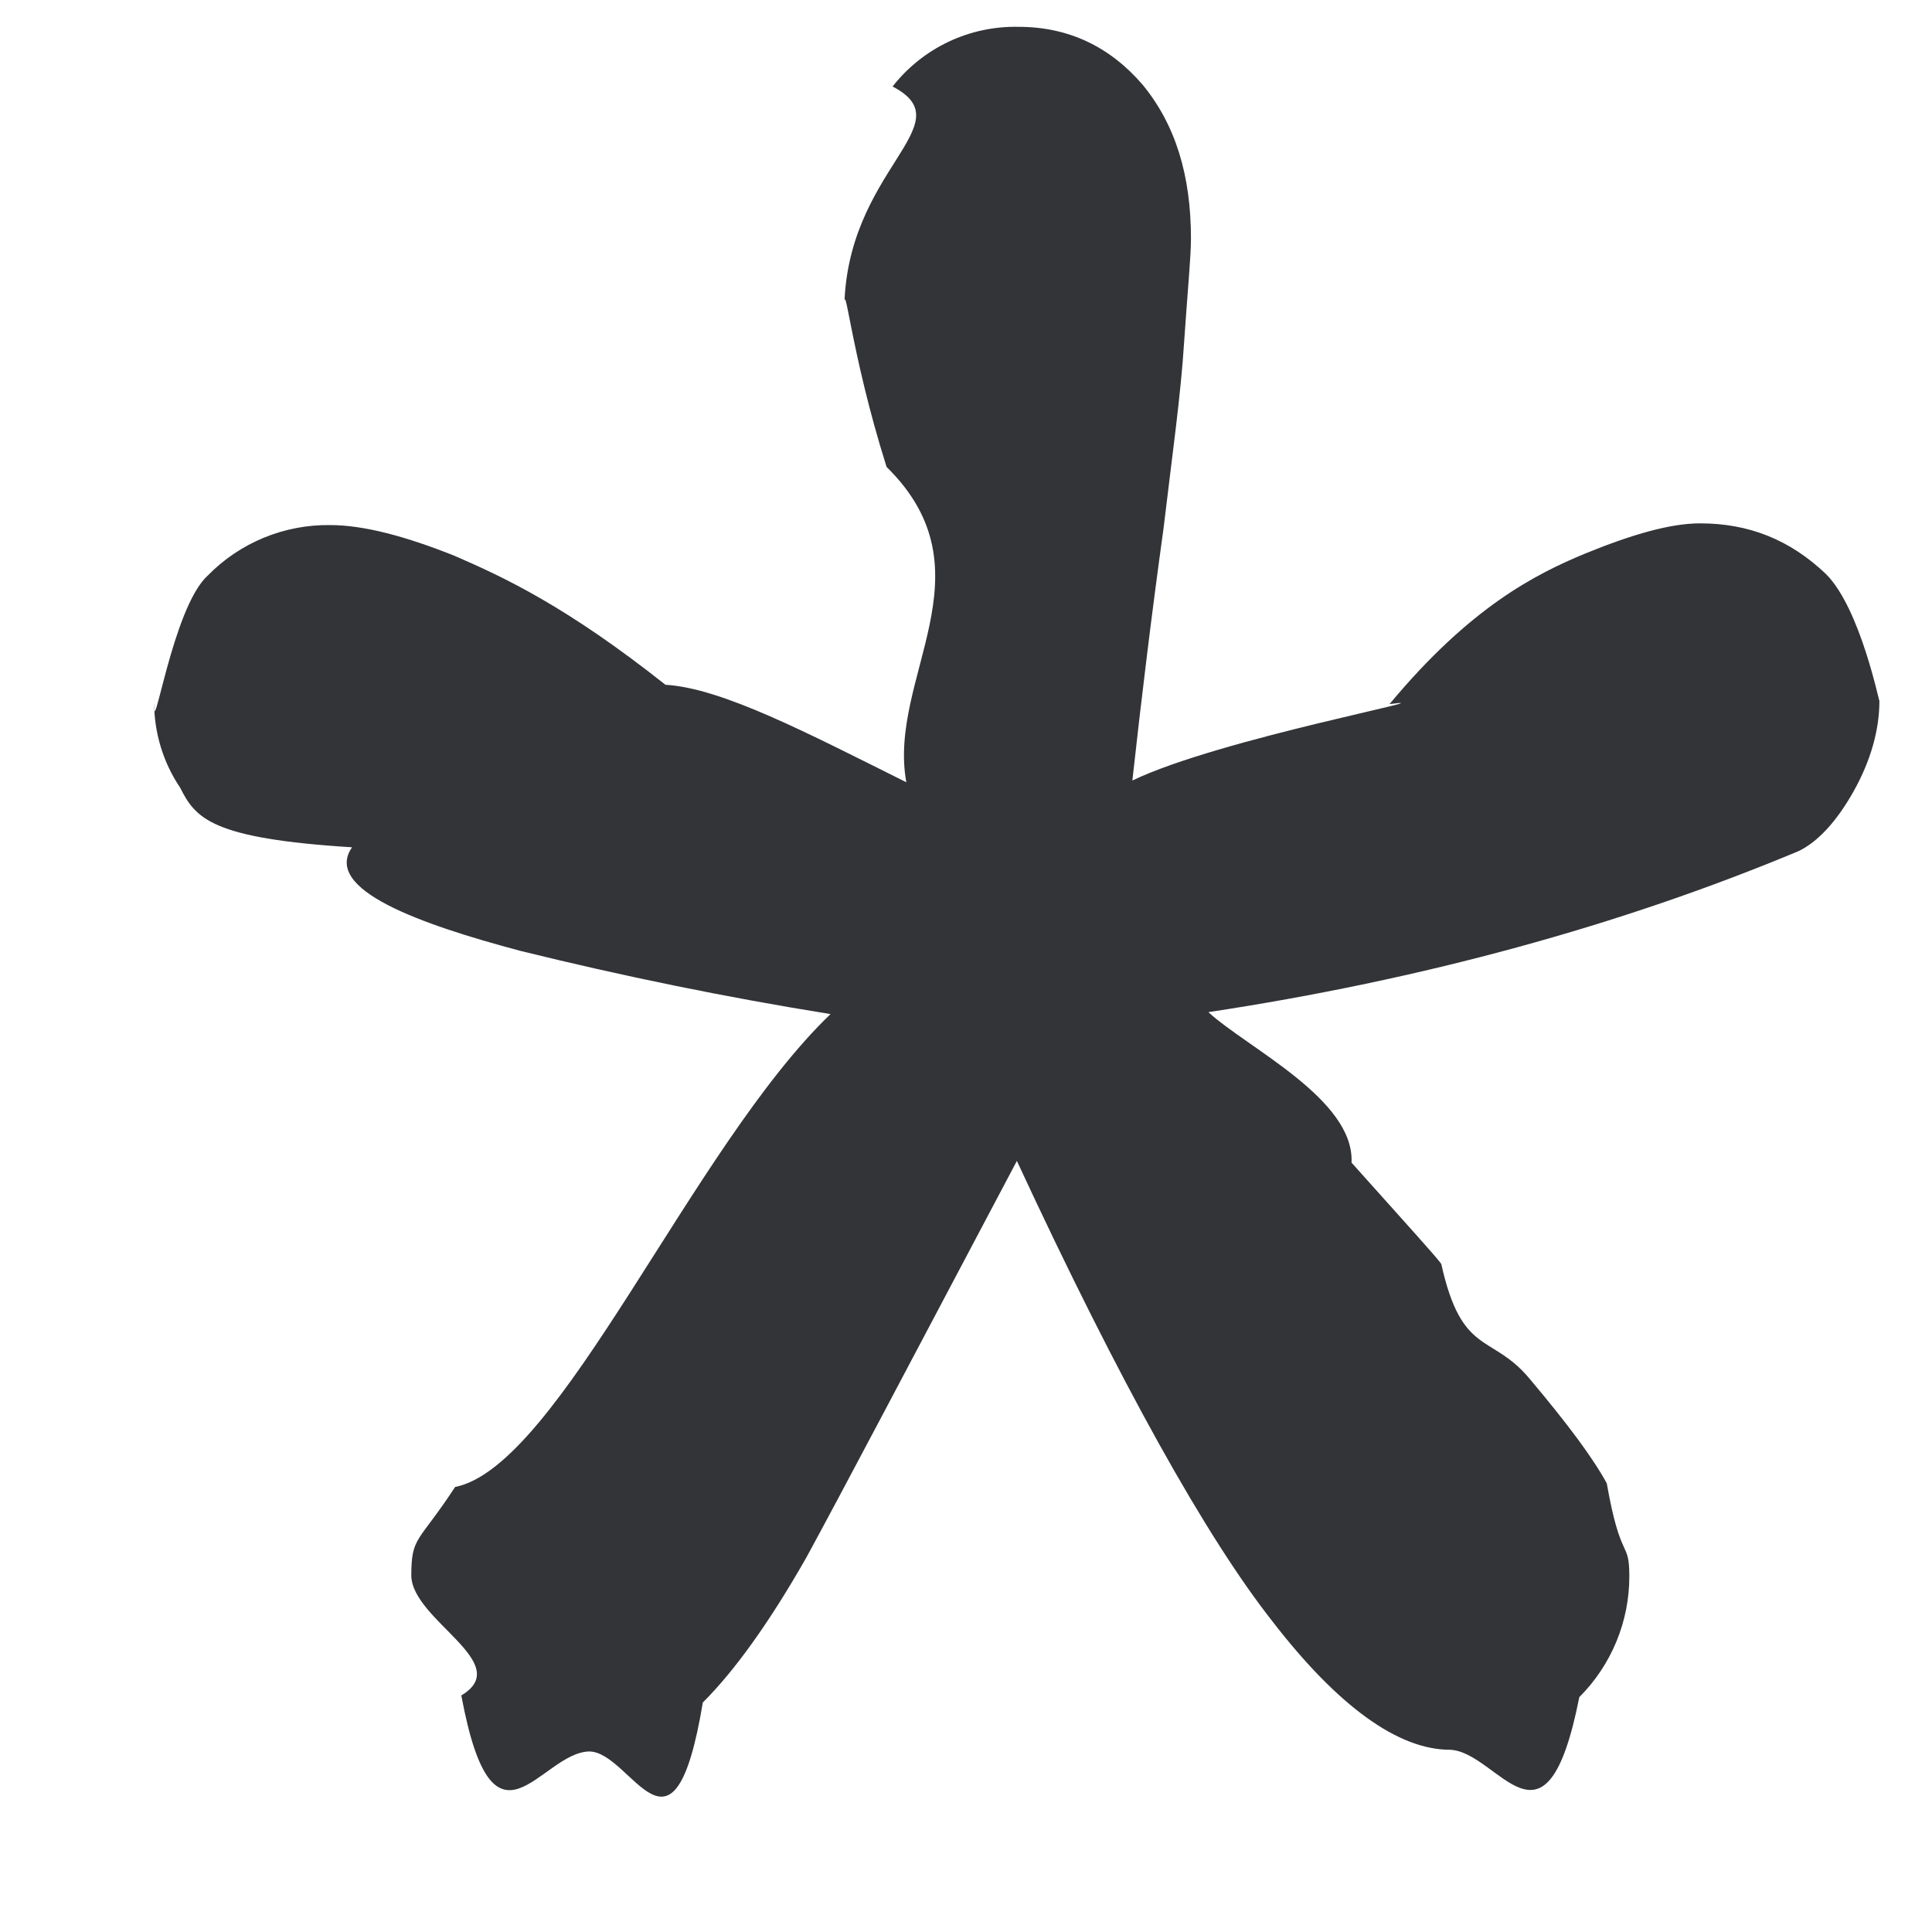 <svg 
 xmlns="http://www.w3.org/2000/svg"
 xmlns:xlink="http://www.w3.org/1999/xlink"
 width="9px" height="9px">
<defs>
<filter id="Filter_0">
    <feFlood flood-color="rgb(255, 68, 68)" flood-opacity="1" result="floodOut" />
    <feComposite operator="atop" in="floodOut" in2="SourceGraphic" result="compOut" />
    <feBlend mode="normal" in="compOut" in2="SourceGraphic" />
</filter>

</defs>
<g filter="url(#Filter_0)">
<path fill-rule="evenodd"  fill="rgb(50, 52, 56)"
 d="M5.275,3.636 C5.679,3.441 6.78,3.239 6.473,3.28 C6.851,2.825 7.156,2.674 7.381,2.580 C7.606,2.488 7.783,2.438 7.920,2.438 C8.145,2.438 8.337,2.513 8.506,2.674 C8.667,2.834 8.755,3.28 8.755,3.264 C8.755,3.400 8.715,3.543 8.635,3.686 C8.554,3.830 8.466,3.923 8.378,3.965 C7.550,4.311 6.626,4.564 5.629,4.715 C5.814,4.884 6.31,5.121 6.296,5.416 C6.561,5.712 6.698,5.863 6.714,5.888 C6.810,6.32 6.947,6.210 7.124,6.421 C7.301,6.631 7.421,6.792 7.485,6.910 C7.550,7.28 7.590,7.171 7.590,7.341 C7.591,7.552 7.507,7.756 7.357,7.906 C7.200,8.70 6.981,8.159 6.754,8.151 C6.513,8.151 6.232,7.948 5.926,7.551 C5.621,7.163 5.219,6.447 4.737,5.408 C4.246,6.336 3.917,6.961 3.756,7.256 C3.588,7.551 3.427,7.778 3.274,7.931 C3.136,8.76 2.944,8.159 2.744,8.159 C2.516,8.165 2.298,8.70 2.149,7.898 C2.4,7.748 1.921,7.549 1.916,7.341 C1.916,7.155 1.948,7.19 2.12,6.927 C2.607,6.83 3.226,5.340 3.869,4.724 C3.383,4.646 2.900,4.547 2.422,4.429 C1.957,4.305 1.503,4.144 1.64,3.947 C0.983,3.906 0.911,3.812 0.839,3.669 C0.760,3.552 0.718,3.413 0.718,3.272 C0.711,3.48 0.802,2.832 0.967,2.682 C1.117,2.528 1.324,2.443 1.538,2.446 C1.691,2.446 1.884,2.496 2.117,2.589 C2.350,2.690 2.639,2.825 3.1,3.19 C3.363,3.205 3.764,3.416 4.222,3.644 C4.133,3.157 4.63,2.667 4.13,2.175 C3.957,1.627 3.933,1.247 3.933,1.45 C3.933,0.791 4.5,0.581 4.158,0.403 C4.299,0.223 4.516,0.120 4.745,0.125 C4.978,0.125 5.171,0.218 5.323,0.395 C5.476,0.581 5.548,0.817 5.548,1.112 C5.548,1.197 5.532,1.358 5.516,1.595 C5.501,1.838 5.460,2.126 5.420,2.463 C5.366,2.853 5.318,3.245 5.275,3.636 L5.275,3.636 Z"/>
</g>
</svg>